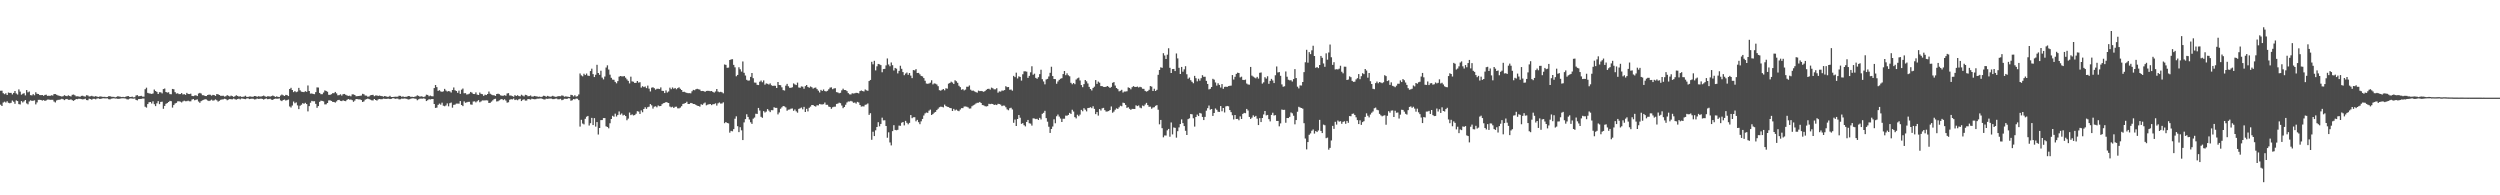 <?xml version="1.0" encoding="UTF-8"?>
<svg xmlns="http://www.w3.org/2000/svg" width="1920" height="150">
  <path d="M0 69.678h1v10.707H0zM1 69.648h1v11.749H1zM2 71.583h1v7.149H2zM3 72.366h1v5.694H3zM4 71.648h1v7.078H4zM5 72.959h1v4.815H5zM6 71.084h1v7.875H6zM7 71.397h1v7.931H7zM8 71.299h1v7.647H8zM9 72.557h1v4.669H9zM10 71.380h1v6.746H10zM11 69.903h1v9.810H11zM12 71.784h1v5.336H12zM13 72.597h1v5.041H13zM14 68.670h1v11.312H14zM15 70.336h1v9.887H15zM16 72.684h1v4.947H16zM17 71.994h1v6.681H17zM18 71.595h1v6.220H18zM19 73.245h1v3.568H19zM20 69.195h1v10.238H20zM21 70.900h1v9.245H21zM22 70.301h1v7.634H22zM23 73.081h1v3.982H23zM24 73.242h1v4.206H24zM25 72.308h1v5.074H25zM26 73.178h1v3.869H26zM27 70.872h1v9.297H27zM28 72.041h1v6.593H28zM29 72.196h1v4.513H29zM30 73.003h1v3.660H30zM31 73.049h1v3.751H31zM32 72.940h1v4.307H32zM33 73.562h1v3.289H33zM34 72.892h1v4.614H34zM35 72.703h1v4.385H35zM36 73.647h1v2.837H36zM37 73.521h1v2.897H37zM38 73.635h1v3.078H38zM39 73.145h1v3.509H39zM40 73.394h1v3.260H40zM41 72.227h1v5.732H41zM42 72.268h1v6.423H42zM43 72.770h1v4.368H43zM44 73.247h1v3.464H44zM45 73.551h1v3.065H45zM46 73.830h1v2.536H46zM47 74.133h1v1.731H47zM48 73.860h1v2.370H48zM49 73.117h1v3.789H49zM50 73.628h1v2.576H50zM51 73.894h1v2.095H51zM52 73.214h1v3.433H52zM53 73.683h1v2.962H53zM54 74.089h1v2.199H54zM55 72.819h1v4.121H55zM56 72.598h1v4.882H56zM57 73.177h1v3.617H57zM58 73.977h1v2.075H58zM59 73.938h1v2.260H59zM60 74.075h1v1.776H60zM61 74.318h1v1.572H61zM62 73.614h1v2.536H62zM63 73.544h1v2.769H63zM64 73.981h1v2.214H64zM65 74.189h1v1.594H65zM66 73.092h1v3.766H66zM67 73.292h1v3.723H67zM68 74.106h1v1.680H68zM69 73.938h1v2.121H69zM70 73.563h1v3.012H70zM71 74.037h1v1.863H71zM72 74.174h1v1.680H72zM73 73.844h1v2.448H73zM74 74.192h1v1.482H74zM75 74.440h1v1.100H75zM76 74.119h1v1.800H76zM77 74.040h1v1.876H77zM78 74.352h1v1.200H78zM79 74.389h1v1.103H79zM80 74.348h1v1.215H80zM81 74.576h1v1.000H81zM82 74.436h1v1.098H82zM83 73.885h1v2.313H83zM84 73.906h1v2.434H84zM85 74.276h1v1.515H85zM86 74.366h1v1.251H86zM87 74.394h1v1.088H87zM88 74.741h1v1.000H88zM89 74.418h1v1.243H89zM90 73.865h1v2.041H90zM91 74.161h1v1.739H91zM92 74.278h1v1.390H92zM93 74.542h1v1.000H93zM94 74.373h1v1.095H94zM95 74.591h1v1.000H95zM96 74.280h1v1.409H96zM97 73.946h1v2.316H97zM98 73.733h1v2.659H98zM99 74.381h1v1.375H99zM100 74.510h1v1.000H100zM101 74.188h1v1.540H101zM102 74.771h1v1.000H102zM103 74.636h1v1.000H103zM104 73.320h1v3.453H104zM105 73.062h1v4.024H105zM106 73.948h1v2.157H106zM107 73.786h1v2.234H107zM108 73.596h1v2.354H108zM109 74.208h1v1.481H109zM110 74.265h1v1.417H110zM111 68.515h1v13.463H111zM112 67.344h1v15.285H112zM113 71.305h1v8.599H113zM114 71.752h1v6.781H114zM115 71.884h1v6.465H115zM116 72.120h1v7.419H116zM117 71.771h1v6.073H117zM118 68.785h1v11.260H118zM119 69.877h1v11.643H119zM120 70.552h1v8.831H120zM121 72.191h1v5.471H121zM122 70.796h1v9.177H122zM123 70.906h1v7.376H123zM124 71.739h1v6.334H124zM125 68.399h1v15.181H125zM126 68.017h1v13.362H126zM127 70.635h1v9.072H127zM128 71.132h1v8.030H128zM129 70.865h1v7.451H129zM130 72.294h1v5.160H130zM131 72.405h1v5.329H131zM132 68.281h1v14.372H132zM133 68.581h1v12.121H133zM134 70.773h1v8.688H134zM135 71.900h1v7.118H135zM136 71.653h1v6.146H136zM137 72.289h1v5.488H137zM138 72.258h1v5.836H138zM139 71.475h1v7.208H139zM140 72.549h1v5.305H140zM141 72.303h1v5.018H141zM142 72.861h1v4.922H142zM143 71.304h1v6.413H143zM144 72.151h1v5.150H144zM145 72.228h1v5.598H145zM146 71.934h1v5.914H146zM147 73.688h1v2.727H147zM148 73.843h1v2.242H148zM149 73.343h1v3.675H149zM150 73.172h1v3.481H150zM151 73.785h1v2.570H151zM152 71.835h1v6.123H152zM153 71.308h1v7.626H153zM154 71.852h1v5.801H154zM155 73.095h1v3.970H155zM156 73.171h1v3.481H156zM157 73.725h1v2.484H157zM158 73.758h1v2.609H158zM159 72.973h1v4.185H159zM160 72.672h1v4.972H160zM161 72.758h1v4.472H161zM162 73.477h1v3.093H162zM163 72.848h1v4.462H163zM164 72.988h1v4.073H164zM165 73.657h1v2.678H165zM166 72.248h1v4.773H166zM167 72.419h1v5.605H167zM168 72.974h1v4.460H168zM169 73.552h1v3.115H169zM170 73.579h1v2.802H170zM171 73.534h1v2.755H171zM172 74.166h1v1.652H172zM173 73.898h1v2.212H173zM174 73.059h1v3.920H174zM175 73.572h1v2.912H175zM176 74.085h1v1.923H176zM177 73.409h1v2.823H177zM178 73.822h1v2.461H178zM179 74.450h1v1.216H179zM180 73.882h1v2.334H180zM181 73.172h1v3.377H181zM182 73.689h1v2.371H182zM183 74.177h1v1.613H183zM184 73.865h1v2.460H184zM185 74.371h1v1.233H185zM186 74.321h1v1.380H186zM187 74.114h1v1.858H187zM188 73.543h1v2.624H188zM189 74.373h1v1.225H189zM190 74.458h1v1.032H190zM191 74.060h1v2.048H191zM192 74.105h1v1.811H192zM193 74.342h1v1.434H193zM194 74.226h1v1.674H194zM195 73.736h1v2.658H195zM196 73.850h1v2.389H196zM197 74.327h1v1.360H197zM198 73.903h1v2.085H198zM199 74.078h1v1.788H199zM200 74.122h1v1.624H200zM201 73.849h1v2.156H201zM202 73.447h1v3.030H202zM203 73.935h1v2.027H203zM204 74.416h1v1.170H204zM205 73.914h1v2.296H205zM206 73.929h1v2.177H206zM207 74.178h1v1.673H207zM208 73.811h1v2.745H208zM209 73.347h1v3.396H209zM210 73.822h1v2.234H210zM211 74.421h1v1.281H211zM212 73.974h1v1.871H212zM213 74.370h1v1.455H213zM214 74.558h1v1.000H214zM215 73.353h1v3.748H215zM216 72.594h1v5.069H216zM217 73.142h1v3.654H217zM218 73.703h1v2.750H218zM219 72.856h1v4.332H219zM220 73.087h1v3.796H220zM221 73.757h1v2.700H221zM222 68.328h1v13.420H222zM223 67.447h1v15.118H223zM224 69.108h1v11.932H224zM225 70.749h1v7.245H225zM226 69.936h1v9.359H226zM227 70.812h1v7.846H227zM228 70.355h1v10.580H228zM229 67.469h1v16.332H229zM230 69.396h1v11.797H230zM231 70.422h1v10.023H231zM232 70.584h1v8.671H232zM233 70.779h1v8.934H233zM234 70.054h1v8.891H234zM235 70.511h1v9.404H235zM236 65.632h1v19.935H236zM237 69.913h1v11.585H237zM238 71.890h1v7.034H238zM239 71.766h1v5.720H239zM240 72.135h1v5.687H240zM241 72.337h1v5.363H241zM242 70.782h1v9.004H242zM243 67.112h1v15.703H243zM244 67.232h1v14.231H244zM245 71.362h1v6.886H245zM246 72.325h1v4.967H246zM247 72.354h1v5.140H247zM248 71.044h1v6.853H248zM249 69.422h1v10.734H249zM250 69.831h1v10.288H250zM251 70.467h1v8.626H251zM252 72.810h1v4.289H252zM253 72.843h1v4.201H253zM254 72.358h1v5.172H254zM255 71.573h1v6.653H255zM256 71.593h1v6.757H256zM257 70.617h1v8.171H257zM258 71.753h1v6.098H258zM259 73.210h1v3.661H259zM260 73.055h1v3.653H260zM261 72.435h1v5.027H261zM262 73.399h1v4.272H262zM263 72.338h1v4.733H263zM264 72.125h1v5.393H264zM265 72.766h1v4.941H265zM266 73.267h1v3.433H266zM267 73.688h1v2.365H267zM268 73.463h1v3.056H268zM269 73.977h1v2.454H269zM270 72.431h1v4.525H270zM271 72.497h1v5.671H271zM272 72.985h1v4.297H272zM273 73.939h1v2.113H273zM274 73.837h1v2.313H274zM275 73.735h1v2.597H275zM276 73.596h1v2.724H276zM277 73.370h1v3.474H277zM278 72.035h1v6.325H278zM279 72.401h1v5.497H279zM280 73.394h1v3.161H280zM281 73.463h1v2.667H281zM282 74.286h1v1.426H282zM283 74.029h1v2.096H283zM284 73.238h1v3.287H284zM285 72.982h1v4.096H285zM286 72.792h1v4.378H286zM287 73.876h1v2.168H287zM288 73.335h1v3.485H288zM289 73.312h1v3.946H289zM290 73.681h1v2.647H290zM291 73.359h1v2.696H291zM292 73.684h1v2.543H292zM293 73.808h1v2.355H293zM294 74.226h1v1.497H294zM295 73.728h1v2.145H295zM296 74.029h1v1.970H296zM297 74.338h1v1.468H297zM298 74.299h1v1.498H298zM299 73.552h1v2.535H299zM300 74.494h1v1.461H300zM301 74.486h1v1.000H301zM302 74.370h1v1.065H302zM303 74.247h1v1.665H303zM304 74.307h1v1.425H304zM305 74.242h1v1.495H305zM306 73.530h1v2.801H306zM307 73.647h1v2.574H307zM308 74.296h1v1.452H308zM309 74.053h1v1.779H309zM310 74.443h1v1.192H310zM311 74.359h1v1.376H311zM312 74.306h1v1.622H312zM313 73.746h1v2.718H313zM314 73.835h1v2.380H314zM315 74.410h1v1.397H315zM316 74.276h1v1.226H316zM317 74.508h1v1.019H317zM318 74.293h1v1.446H318zM319 73.959h1v1.943H319zM320 73.221h1v3.777H320zM321 73.608h1v2.680H321zM322 74.249h1v1.507H322zM323 73.952h1v1.777H323zM324 74.201h1v1.575H324zM325 74.542h1v1.000H325zM326 74.043h1v1.865H326zM327 72.688h1v4.909H327zM328 72.931h1v4.023H328zM329 73.916h1v2.251H329zM330 73.408h1v2.982H330zM331 73.879h1v2.222H331zM332 73.979h1v2.052H332zM333 67.632h1v12.229H333zM334 65.270h1v17.611H334zM335 66.942h1v15.693H335zM336 69.783h1v10.764H336zM337 69.296h1v10.286H337zM338 70.209h1v10.153H338zM339 70.549h1v8.322H339zM340 70.160h1v11.066H340zM341 68.239h1v13.396H341zM342 69.505h1v11.515H342zM343 70.291h1v9.096H343zM344 69.915h1v11.762H344zM345 70.215h1v9.058H345zM346 71.092h1v7.628H346zM347 69.097h1v13.617H347zM348 67.194h1v13.341H348zM349 69.337h1v11.018H349zM350 69.885h1v9.661H350zM351 71.273h1v8.270H351zM352 69.582h1v10.052H352zM353 72.076h1v5.530H353zM354 68.869h1v11.773H354zM355 67.967h1v13.566H355zM356 71.614h1v6.252H356zM357 71.535h1v7.396H357zM358 72.597h1v5.976H358zM359 72.416h1v5.793H359zM360 71.865h1v6.312H360zM361 70.610h1v9.644H361zM362 71.173h1v9.272H362zM363 72.198h1v5.801H363zM364 72.232h1v5.594H364zM365 70.946h1v7.688H365zM366 72.676h1v5.092H366zM367 72.972h1v3.918H367zM368 71.061h1v7.469H368zM369 72.108h1v5.757H369zM370 72.352h1v4.756H370zM371 73.616h1v3.539H371zM372 72.710h1v4.420H372zM373 72.993h1v4.024H373zM374 72.170h1v5.003H374zM375 70.311h1v8.809H375zM376 71.984h1v6.945H376zM377 72.645h1v5.405H377zM378 73.126h1v3.922H378zM379 73.153h1v2.991H379zM380 73.674h1v2.157H380zM381 72.182h1v5.733H381zM382 71.939h1v5.833H382zM383 72.342h1v4.707H383zM384 73.211h1v3.162H384zM385 73.547h1v2.485H385zM386 73.525h1v3.362H386zM387 73.108h1v3.128H387zM388 73.509h1v3.710H388zM389 71.803h1v7.029H389zM390 71.542h1v7.005H390zM391 73.342h1v3.273H391zM392 73.392h1v2.808H392zM393 73.834h1v2.486H393zM394 74.276h1v1.409H394zM395 73.059h1v3.786H395zM396 73.720h1v2.723H396zM397 73.133h1v3.886H397zM398 73.757h1v2.473H398zM399 73.968h1v1.864H399zM400 72.773h1v4.853H400zM401 73.431h1v3.221H401zM402 74.031h1v2.219H402zM403 72.798h1v4.447H403zM404 73.059h1v4.175H404zM405 73.910h1v2.121H405zM406 73.802h1v2.367H406zM407 73.314h1v3.181H407zM408 74.183h1v1.582H408zM409 74.137h1v1.959H409zM410 73.652h1v2.573H410zM411 73.907h1v2.260H411zM412 74.097h1v1.676H412zM413 74.359h1v1.410H413zM414 74.180h1v1.491H414zM415 74.530h1v1.000H415zM416 74.200h1v1.753H416zM417 73.529h1v2.775H417zM418 73.684h1v2.732H418zM419 74.326h1v1.456H419zM420 73.619h1v2.316H420zM421 73.993h1v1.763H421zM422 74.282h1v1.380H422zM423 74.106h1v1.629H423zM424 73.550h1v2.563H424zM425 74.058h1v2.097H425zM426 74.319h1v1.468H426zM427 74.268h1v1.412H427zM428 73.889h1v2.422H428zM429 73.819h1v2.422H429zM430 73.943h1v1.918H430zM431 73.244h1v3.717H431zM432 73.527h1v3.047H432zM433 74.295h1v1.526H433zM434 73.973h1v1.909H434zM435 74.200h1v1.789H435zM436 74.336h1v1.078H436zM437 74.481h1v1.026H437zM438 72.811h1v4.576H438zM439 73.083h1v3.937H439zM440 74.034h1v2.047H440zM441 73.107h1v3.191H441zM442 74.192h1v1.481H442zM443 73.906h1v1.916H443zM444 72.561h1v4.347H444zM445 56.432h1v40.784H445zM446 57.928h1v34.092H446zM447 58.619h1v36.277H447zM448 56.621h1v38.904H448zM449 57.634h1v33.625H449zM450 56.459h1v33.214H450zM451 58.087h1v30.970H451zM452 58.309h1v38.077H452zM453 54.570h1v40.036H453zM454 52.727h1v37.807H454zM455 56.936h1v39.099H455zM456 59.200h1v31.527H456zM457 57.381h1v39.870H457zM458 49.755h1v43.995H458zM459 56.039h1v47.289H459zM460 57.451h1v40.838H460zM461 54.349h1v37.908H461zM462 59.576h1v32.643H462zM463 61.003h1v29.680H463zM464 58.791h1v31.885H464zM465 51.841h1v45.202H465zM466 50.162h1v47.361H466zM467 53.388h1v45.151H467zM468 57.339h1v37.314H468zM469 59.729h1v31.678H469zM470 61.152h1v27.805H470zM471 61.303h1v28.372H471zM472 62.862h1v24.414H472zM473 63.978h1v25.508H473zM474 62.293h1v25.954H474zM475 58.896h1v26.726H475zM476 58.345h1v29.721H476zM477 58.628h1v28.535H477zM478 58.692h1v29.998H478zM479 58.407h1v29.811H479zM480 59.657h1v29.465H480zM481 61.003h1v31.359H481zM482 62.082h1v29.022H482zM483 64.026h1v22.419H483zM484 58.865h1v29.579H484zM485 62.490h1v25.357H485zM486 62.768h1v25.907H486zM487 63.760h1v24.620H487zM488 63.570h1v23.781H488zM489 62.210h1v23.196H489zM490 63.436h1v22.274H490zM491 63.105h1v24.419H491zM492 67.298h1v17.494H492zM493 66.216h1v20.003H493zM494 66.902h1v16.812H494zM495 66.387h1v15.980H495zM496 67.701h1v15.889H496zM497 65.726h1v16.627H497zM498 68.081h1v13.816H498zM499 70.255h1v9.658H499zM500 67.324h1v13.588H500zM501 67.030h1v16.353H501zM502 67.754h1v14.167H502zM503 68.885h1v12.702H503zM504 68.191h1v14.244H504zM505 68.152h1v12.869H505zM506 68.394h1v13.159H506zM507 67.136h1v14.264H507zM508 69.726h1v10.288H508zM509 69.817h1v9.430H509zM510 71.485h1v7.511H510zM511 69.410h1v8.923H511zM512 71.049h1v7.705H512zM513 70.232h1v8.881H513zM514 67.334h1v14.457H514zM515 68.493h1v13.934H515zM516 67.183h1v14.785H516zM517 68.136h1v14.823H517zM518 67.557h1v14.445H518zM519 68.555h1v13.366H519zM520 67.673h1v15.517H520zM521 67.083h1v16.143H521zM522 68.176h1v14.467H522zM523 69.114h1v12.431H523zM524 70.598h1v9.210H524zM525 70.458h1v9.064H525zM526 70.946h1v8.155H526zM527 71.299h1v6.848H527zM528 71.582h1v8.295H528zM529 71.522h1v8.322H529zM530 71.689h1v7.344H530zM531 70.105h1v9.175H531zM532 69.005h1v10.854H532zM533 69.327h1v10.585H533zM534 68.491h1v12.106H534zM535 68.217h1v12.972H535zM536 68.578h1v12.812H536zM537 68.810h1v13.132H537zM538 69.951h1v10.106H538zM539 69.857h1v10.662H539zM540 69.998h1v9.458H540zM541 70.562h1v8.207H541zM542 69.842h1v11.035H542zM543 69.758h1v10.641H543zM544 69.768h1v10.301H544zM545 70.022h1v9.858H545zM546 69.903h1v10.819H546zM547 70.602h1v9.474H547zM548 71.139h1v8.835H548zM549 70.244h1v9.136H549zM550 68.372h1v12.751H550zM551 70.284h1v9.089H551zM552 70.815h1v7.868H552zM553 70.518h1v9.070H553zM554 70.844h1v8.630H554zM555 71.678h1v6.888H555zM556 49.489h1v45.141H556zM557 49.795h1v43.919H557zM558 52.088h1v42.389H558zM559 51.930h1v42.836H559zM560 46.093h1v55.788H560zM561 45.617h1v54.867H561zM562 45.472h1v55.367H562zM563 49.801h1v49.370H563zM564 51.696h1v39.514H564zM565 58.577h1v30.742H565zM566 57.559h1v39.378H566zM567 51.643h1v49.850H567zM568 53.204h1v44.462H568zM569 54.992h1v45.115H569zM570 47.194h1v60.401H570zM571 55.915h1v38.101H571zM572 57.989h1v33.500H572zM573 61.291h1v26.451H573zM574 61.929h1v27.876H574zM575 61.800h1v29.977H575zM576 59.050h1v34.839H576zM577 56.077h1v39.044H577zM578 60.065h1v31.085H578zM579 63.365h1v26.885H579zM580 63.474h1v23.888H580zM581 65.123h1v22.359H581zM582 65.314h1v17.603H582zM583 62.769h1v22.147H583zM584 61.824h1v27.878H584zM585 63.204h1v27.273H585zM586 61.722h1v23.628H586zM587 65.020h1v21.413H587zM588 64.042h1v21.675H588zM589 64.374h1v19.369H589zM590 64.913h1v20.032H590zM591 64.030h1v22.090H591zM592 65.497h1v19.071H592zM593 65.985h1v18.700H593zM594 65.816h1v16.546H594zM595 65.888h1v16.942H595zM596 67.595h1v15.228H596zM597 62.995h1v24.876H597zM598 65.299h1v21.070H598zM599 65.434h1v18.099H599zM600 67.092h1v15.344H600zM601 69.232h1v12.174H601zM602 69.508h1v12.221H602zM603 65.777h1v16.729H603zM604 64.407h1v20.649H604zM605 66.242h1v17.957H605zM606 67.408h1v16.669H606zM607 67.442h1v16.032H607zM608 67.018h1v16.278H608zM609 64.032h1v21.066H609zM610 64.796h1v19.287H610zM611 65.352h1v20.133H611zM612 63.426h1v23.092H612zM613 67.169h1v16.455H613zM614 67.418h1v15.796H614zM615 66.364h1v16.241H615zM616 66.566h1v17.411H616zM617 68.163h1v13.886H617zM618 66.159h1v19.862H618zM619 65.272h1v18.267H619zM620 66.790h1v18.755H620zM621 67.375h1v15.399H621zM622 66.381h1v15.475H622zM623 66.948h1v13.703H623zM624 68.028h1v12.643H624zM625 67.432h1v14.048H625zM626 67.247h1v14.635H626zM627 68.440h1v12.384H627zM628 69.614h1v11.340H628zM629 70.995h1v8.841H629zM630 69.022h1v11.143H630zM631 69.825h1v10.380H631zM632 68.684h1v11.322H632zM633 69.957h1v8.778H633zM634 70.262h1v10.218H634zM635 69.746h1v10.757H635zM636 68.564h1v13.318H636zM637 67.299h1v14.901H637zM638 67.082h1v16.454H638zM639 68.482h1v13.905H639zM640 67.892h1v14.093H640zM641 67.736h1v14.203H641zM642 70.777h1v9.025H642zM643 71.002h1v8.583H643zM644 71.642h1v7.216H644zM645 71.283h1v7.951H645zM646 69.355h1v11.702H646zM647 68.084h1v15.034H647zM648 69.097h1v13.100H648zM649 69.156h1v11.286H649zM650 70.010h1v8.669H650zM651 71.517h1v6.424H651zM652 72.443h1v5.554H652zM653 72.552h1v4.898H653zM654 71.616h1v6.338H654zM655 71.809h1v7.128H655zM656 71.646h1v7.076H656zM657 71.254h1v8.329H657zM658 71.390h1v6.848H658zM659 71.734h1v6.958H659zM660 69.944h1v10.708H660zM661 69.484h1v12.364H661zM662 69.917h1v11.760H662zM663 70.228h1v11.517H663zM664 68.728h1v11.749H664zM665 69.399h1v10.823H665zM666 69.737h1v9.742H666zM667 62.279h1v25.961H667zM668 61.396h1v25.549H668zM669 47.482h1v59.869H669zM670 49.407h1v51.780H670zM671 46.717h1v57.774H671zM672 54.058h1v46.019H672zM673 50.954h1v46.559H673zM674 49.112h1v44.734H674zM675 49.388h1v47.638H675zM676 50.036h1v45.129H676zM677 55.489h1v34.894H677zM678 53.067h1v39.403H678zM679 52.865h1v39.481H679zM680 50.227h1v46.566H680zM681 44.901h1v60.866H681zM682 49.524h1v52.096H682zM683 50.914h1v58.484H683zM684 47.975h1v63.704H684zM685 50.053h1v50.645H685zM686 54.130h1v42.039H686zM687 52.184h1v47.614H687zM688 52.752h1v47.275H688zM689 56.374h1v43.337H689zM690 54.406h1v42.049H690zM691 50.468h1v46.130H691zM692 52.838h1v41.444H692zM693 55.349h1v38.359H693zM694 57.761h1v38.549H694zM695 56.490h1v36.359H695zM696 55.701h1v38.601H696zM697 57.469h1v38.014H697zM698 56.070h1v38.280H698zM699 58.045h1v30.322H699zM700 59.993h1v30.764H700zM701 53.786h1v36.296H701zM702 54.048h1v35.953H702zM703 53.118h1v40.079H703zM704 56.072h1v36.005H704zM705 55.986h1v37.857H705zM706 57.063h1v38.330H706zM707 58.329h1v34.854H707zM708 58.668h1v32.660H708zM709 59.978h1v28.773H709zM710 62.019h1v25.089H710zM711 64.148h1v22.273H711zM712 64.362h1v22.342H712zM713 64.115h1v20.900H713zM714 63.508h1v20.650H714zM715 61.640h1v26.670H715zM716 64.796h1v22.821H716zM717 64.070h1v22.480H717zM718 64.249h1v21.706H718zM719 64.860h1v19.658H719zM720 66.177h1v17.320H720zM721 69.275h1v13.123H721zM722 69.636h1v12.308H722zM723 68.974h1v13.109H723zM724 68.347h1v14.126H724zM725 69.369h1v10.983H725zM726 67.788h1v13.664H726zM727 68.091h1v13.947H727zM728 64.242h1v18.001H728zM729 63.689h1v19.239H729zM730 62.735h1v20.386H730zM731 63.392h1v21.842H731zM732 64.486h1v19.111H732zM733 61.665h1v23.173H733zM734 62.388h1v21.801H734zM735 63.570h1v21.420H735zM736 65.849h1v19.530H736zM737 66.894h1v17.211H737zM738 68.921h1v14.120H738zM739 68.439h1v14.619H739zM740 69.439h1v12.394H740zM741 68.792h1v12.997H741zM742 66.609h1v15.353H742zM743 66.634h1v15.855H743zM744 65.623h1v17.767H744zM745 68.890h1v14.431H745zM746 69.673h1v11.937H746zM747 69.570h1v11.341H747zM748 70.201h1v10.151H748zM749 70.758h1v8.762H749zM750 71.158h1v7.799H750zM751 69.572h1v9.351H751zM752 69.974h1v8.299H752zM753 69.828h1v9.268H753zM754 70.088h1v10.585H754zM755 70.498h1v10.408H755zM756 69.959h1v11.595H756zM757 68.943h1v12.807H757zM758 68.291h1v13.199H758zM759 68.124h1v11.609H759zM760 68.835h1v11.152H760zM761 67.279h1v12.427H761zM762 67.796h1v12.079H762zM763 68.591h1v12.073H763zM764 68.595h1v11.755H764zM765 67.754h1v12.932H765zM766 71.189h1v8.539H766zM767 70.214h1v9.687H767zM768 70.329h1v9.994H768zM769 69.552h1v11.950H769zM770 69.642h1v11.430H770zM771 69.154h1v11.986H771zM772 66.212h1v16.163H772zM773 66.963h1v17.032H773zM774 66.840h1v17.869H774zM775 68.916h1v14.246H775zM776 68.768h1v13.977H776zM777 69.614h1v14.479H777zM778 58.257h1v36.070H778zM779 59.249h1v32.537H779zM780 55.822h1v40.959H780zM781 60.264h1v31.119H781zM782 58.606h1v29.736H782zM783 59.096h1v31.325H783zM784 61.921h1v33.201H784zM785 57.050h1v37.512H785zM786 54.773h1v41.357H786zM787 54.806h1v42.268H787zM788 55.037h1v38.605H788zM789 59.817h1v32.270H789zM790 58.273h1v36.403H790zM791 55.565h1v39.376H791zM792 50.868h1v45.619H792zM793 57.375h1v33.491H793zM794 56.567h1v34.445H794zM795 59.779h1v31.694H795zM796 60.536h1v30.720H796zM797 59.299h1v32.871H797zM798 56.922h1v33.582H798zM799 53.532h1v38.198H799zM800 60.825h1v26.576H800zM801 62.571h1v24.077H801zM802 64.789h1v20.291H802zM803 61.051h1v29.684H803zM804 60.568h1v32.882H804zM805 58.724h1v38.617H805zM806 55.919h1v46.149H806zM807 51.233h1v47.825H807zM808 58.422h1v38.779H808zM809 60.652h1v30.997H809zM810 60.759h1v33.892H810zM811 64.308h1v24.979H811zM812 62.567h1v25.369H812zM813 61.321h1v28.213H813zM814 60.462h1v30.568H814zM815 60.033h1v33.654H815zM816 56.860h1v34.321H816zM817 54.538h1v36.637H817zM818 57.745h1v31.043H818zM819 56.317h1v32.590H819zM820 57.806h1v30.463H820zM821 58.578h1v28.128H821zM822 63.601h1v23.883H822zM823 64.700h1v19.581H823zM824 63.722h1v21.928H824zM825 64.671h1v25.294H825zM826 61.062h1v29.882H826zM827 60.161h1v27.979H827zM828 59.594h1v29.641H828zM829 61.801h1v26.238H829zM830 65.323h1v19.053H830zM831 66.944h1v18.493H831zM832 64.631h1v18.475H832zM833 61.420h1v22.780H833zM834 62.455h1v23.124H834zM835 64.120h1v18.859H835zM836 66.695h1v16.151H836zM837 68.328h1v14.025H837zM838 69.465h1v13.655H838zM839 67.555h1v14.046H839zM840 66.574h1v17.037H840zM841 61.506h1v26.137H841zM842 64.415h1v21.651H842zM843 62.666h1v26.097H843zM844 63.487h1v20.296H844zM845 66.086h1v18.821H845zM846 66.150h1v17.035H846zM847 66.708h1v16.127H847zM848 66.838h1v17.736H848zM849 66.589h1v19.131H849zM850 66.052h1v19.539H850zM851 66.639h1v18.648H851zM852 67.604h1v16.872H852zM853 66.725h1v15.022H853zM854 63.579h1v23.000H854zM855 63.052h1v22.651H855zM856 65.679h1v18.606H856zM857 67.607h1v15.602H857zM858 68.478h1v15.192H858zM859 70.126h1v12.285H859zM860 69.694h1v11.519H860zM861 68.979h1v12.609H861zM862 71.065h1v7.778H862zM863 70.284h1v8.858H863zM864 70.304h1v10.259H864zM865 70.088h1v12.736H865zM866 67.144h1v15.194H866zM867 67.512h1v16.067H867zM868 68.592h1v15.774H868zM869 66.987h1v16.625H869zM870 66.154h1v17.507H870zM871 66.708h1v17.023H871zM872 66.840h1v14.038H872zM873 66.453h1v15.038H873zM874 67.152h1v13.840H874zM875 66.652h1v15.980H875zM876 66.999h1v16.140H876zM877 68.125h1v12.921H877zM878 68.267h1v13.307H878zM879 69.785h1v10.482H879zM880 70.354h1v8.644H880zM881 69.952h1v10.718H881zM882 68.986h1v13.047H882zM883 66.088h1v15.810H883zM884 66.504h1v17.011H884zM885 69.886h1v12.686H885zM886 68.173h1v14.167H886zM887 69.905h1v11.367H887zM888 68.945h1v11.813H888zM889 57.455h1v26.843H889zM890 53.735h1v41.767H890zM891 51.727h1v40.373H891zM892 52.055h1v46.406H892zM893 40.870h1v64.597H893zM894 42.605h1v61.413H894zM895 45.335h1v58.735H895zM896 42.003h1v58.088H896zM897 37.075h1v61.921H897zM898 52.060h1v52.955H898zM899 56.065h1v37.969H899zM900 53.056h1v50.166H900zM901 52.964h1v44.951H901zM902 54.592h1v43.616H902zM903 41.080h1v64.660H903zM904 44.831h1v55.912H904zM905 52.053h1v45.788H905zM906 56.830h1v38.442H906zM907 51.425h1v40.269H907zM908 55.054h1v39.511H908zM909 53.233h1v43.595H909zM910 50.837h1v49.593H910zM911 57.013h1v46.666H911zM912 60.451h1v31.062H912zM913 59.549h1v31.323H913zM914 61.591h1v25.987H914zM915 62.819h1v24.999H915zM916 63.933h1v26.890H916zM917 58.250h1v38.995H917zM918 60.047h1v29.830H918zM919 62.482h1v25.531H919zM920 60.454h1v28.706H920zM921 61.958h1v24.749H921zM922 60.081h1v27.097H922zM923 57.778h1v32.039H923zM924 58.993h1v33.197H924zM925 58.956h1v30.773H925zM926 62.108h1v22.885H926zM927 64.481h1v18.624H927zM928 68.681h1v12.343H928zM929 68.211h1v15.990H929zM930 66.800h1v16.931H930zM931 60.537h1v28.520H931zM932 61.187h1v25.621H932zM933 63.343h1v19.963H933zM934 65.759h1v18.569H934zM935 63.943h1v21.890H935zM936 65.229h1v20.732H936zM937 67.243h1v14.212H937zM938 64.565h1v20.885H938zM939 68.176h1v14.750H939zM940 66.736h1v19.647H940zM941 66.543h1v15.190H941zM942 66.748h1v14.599H942zM943 66.100h1v15.584H943zM944 65.915h1v18.625H944zM945 65.732h1v20.411H945zM946 57.671h1v30.867H946zM947 61.098h1v30.637H947zM948 58.978h1v29.321H948zM949 56.751h1v34.643H949zM950 55.790h1v35.488H950zM951 56.074h1v36.285H951zM952 59.442h1v29.958H952zM953 58.860h1v32.510H953zM954 61.329h1v26.169H954zM955 61.503h1v25.171H955zM956 61.133h1v25.816H956zM957 64.172h1v19.502H957zM958 64.852h1v20.048H958zM959 65.028h1v24.784H959zM960 51.420h1v39.898H960zM961 58.068h1v32.280H961zM962 58.818h1v29.766H962zM963 59.562h1v30.188H963zM964 60.167h1v28.795H964zM965 59.051h1v32.096H965zM966 60.358h1v35.691H966zM967 55.935h1v34.802H967zM968 55.630h1v38.128H968zM969 64.205h1v26.441H969zM970 63.255h1v24.649H970zM971 59.299h1v25.943H971zM972 60.343h1v28.271H972zM973 58.582h1v29.667H973zM974 64.345h1v27.150H974zM975 62.117h1v31.132H975zM976 60.556h1v27.690H976zM977 61.812h1v24.754H977zM978 63.801h1v24.954H978zM979 57.801h1v30.611H979zM980 51.060h1v41.795H980zM981 55.671h1v37.206H981zM982 55.369h1v41.669H982zM983 58.205h1v36.576H983zM984 64.807h1v19.315H984zM985 66.605h1v17.815H985zM986 66.247h1v18.070H986zM987 54.910h1v39.360H987zM988 58.923h1v31.719H988zM989 61.240h1v29.461H989zM990 61.696h1v28.057H990zM991 61.575h1v24.822H991zM992 62.598h1v24.454H992zM993 60.719h1v28.145H993zM994 53.113h1v42.352H994zM995 59.935h1v32.287H995zM996 66.565h1v19.244H996zM997 67.881h1v14.150H997zM998 65.589h1v17.008H998zM999 65.700h1v17.229H999zM1000 62.974h1v20.462H1000zM1001 55.386h1v39.237H1001zM1002 47.797h1v58.575H1002zM1003 38.225h1v76.517H1003zM1004 48.123h1v60.992H1004zM1005 40.050h1v63.456H1005zM1006 41.556h1v60.881H1006zM1007 38.660h1v61.750H1007zM1008 35.117h1v64.326H1008zM1009 42.998h1v59.622H1009zM1010 52.065h1v48.602H1010zM1011 51.522h1v49.905H1011zM1012 52.345h1v47.857H1012zM1013 49.896h1v42.159H1013zM1014 42.933h1v57.643H1014zM1015 44.376h1v57.823H1015zM1016 48.764h1v46.930H1016zM1017 51.278h1v44.933H1017zM1018 40.979h1v65.172H1018zM1019 45.831h1v59.861H1019zM1020 40.313h1v74.645H1020zM1021 34.186h1v79.366H1021zM1022 43.978h1v63.922H1022zM1023 49.832h1v46.857H1023zM1024 47.753h1v51.227H1024zM1025 53.334h1v40.208H1025zM1026 53.160h1v42.519H1026zM1027 53.356h1v39.202H1027zM1028 52.747h1v40.672H1028zM1029 50.477h1v42.629H1029zM1030 55.068h1v40.023H1030zM1031 56.343h1v37.275H1031zM1032 51.187h1v41.925H1032zM1033 51.274h1v43.811H1033zM1034 61.444h1v31.411H1034zM1035 61.078h1v33.245H1035zM1036 58.645h1v30.494H1036zM1037 59.291h1v29.983H1037zM1038 62.088h1v25.374H1038zM1039 62.884h1v24.293H1039zM1040 62.730h1v25.611H1040zM1041 60.980h1v29.149H1041zM1042 60.081h1v32.198H1042zM1043 56.869h1v38.409H1043zM1044 60.818h1v31.618H1044zM1045 58.511h1v37.402H1045zM1046 56.219h1v37.585H1046zM1047 56.957h1v36.107H1047zM1048 52.993h1v36.787H1048zM1049 54.165h1v32.884H1049zM1050 59.669h1v29.203H1050zM1051 56.073h1v34.080H1051zM1052 62.364h1v25.585H1052zM1053 64.534h1v22.042H1053zM1054 68.216h1v17.405H1054zM1055 68.483h1v14.684H1055zM1056 63.866h1v18.785H1056zM1057 62.609h1v21.670H1057zM1058 63.938h1v20.724H1058zM1059 62.958h1v24.511H1059zM1060 63.381h1v25.212H1060zM1061 63.879h1v25.473H1061zM1062 63.198h1v25.621H1062zM1063 57.772h1v30.756H1063zM1064 58.467h1v37.348H1064zM1065 62.283h1v26.658H1065zM1066 61.689h1v23.727H1066zM1067 65.154h1v21.375H1067zM1068 63.229h1v21.705H1068zM1069 65.892h1v18.891H1069zM1070 66.327h1v23.534H1070zM1071 66.969h1v18.086H1071zM1072 65.772h1v20.794H1072zM1073 64.287h1v22.078H1073zM1074 64.329h1v26.701H1074zM1075 61.750h1v26.309H1075zM1076 63.040h1v21.217H1076zM1077 60.736h1v23.701H1077zM1078 61.662h1v24.085H1078zM1079 63.408h1v24.011H1079zM1080 65.208h1v22.789H1080zM1081 67.737h1v16.854H1081zM1082 68.940h1v13.166H1082zM1083 68.596h1v13.130H1083zM1084 68.150h1v14.616H1084zM1085 65.649h1v16.298H1085zM1086 66.334h1v17.084H1086zM1087 63.766h1v22.019H1087zM1088 64.331h1v19.143H1088zM1089 63.200h1v23.088H1089zM1090 62.778h1v24.887H1090zM1091 58.755h1v31.503H1091zM1092 56.026h1v38.491H1092zM1093 59.368h1v30.524H1093zM1094 65.081h1v25.155H1094zM1095 65.215h1v20.514H1095zM1096 62.540h1v23.134H1096zM1097 65.342h1v19.785H1097zM1098 63.991h1v23.509H1098zM1099 63.830h1v20.674H1099zM1100 65.003h1v23.396H1100zM1101 64.710h1v24.486H1101zM1102 63.331h1v25.688H1102zM1103 64.038h1v19.317H1103zM1104 63.588h1v22.049H1104zM1105 60.932h1v22.987H1105zM1106 64.116h1v22.633H1106zM1107 63.560h1v18.882H1107zM1108 64.873h1v20.380H1108zM1109 66.290h1v19.356H1109zM1110 66.892h1v16.882H1110zM1111 67.006h1v15.762H1111zM1112 58.406h1v33.356H1112zM1113 56.262h1v38.339H1113zM1114 56.845h1v35.138H1114zM1115 58.795h1v38.159H1115zM1116 48.260h1v44.977H1116zM1117 48.929h1v45.428H1117zM1118 53.408h1v45.972H1118zM1119 52.627h1v44.700H1119zM1120 50.946h1v51.277H1120zM1121 48.036h1v51.381H1121zM1122 47.163h1v52.774H1122zM1123 50.935h1v46.195H1123zM1124 52.642h1v44.814H1124zM1125 49.977h1v46.823H1125zM1126 51.646h1v52.334H1126zM1127 48.458h1v56.032H1127zM1128 46.038h1v63.346H1128zM1129 52.548h1v44.777H1129zM1130 48.467h1v47.205H1130zM1131 54.364h1v44.880H1131zM1132 55.181h1v44.211H1132zM1133 57.626h1v38.982H1133zM1134 59.298h1v39.417H1134zM1135 58.291h1v39.684H1135zM1136 61.851h1v27.715H1136zM1137 58.884h1v29.954H1137zM1138 61.314h1v29.347H1138zM1139 60.683h1v33.977H1139zM1140 55.000h1v43.295H1140zM1141 51.617h1v47.834H1141zM1142 51.328h1v44.016H1142zM1143 54.542h1v45.223H1143zM1144 52.604h1v42.174H1144zM1145 57.927h1v36.967H1145zM1146 61.706h1v34.534H1146zM1147 51.476h1v47.640H1147zM1148 52.736h1v47.060H1148zM1149 54.507h1v43.220H1149zM1150 54.114h1v47.655H1150zM1151 57.802h1v39.052H1151zM1152 55.165h1v39.864H1152zM1153 54.259h1v37.987H1153zM1154 48.209h1v54.963H1154zM1155 56.432h1v38.091H1155zM1156 56.230h1v34.786H1156zM1157 56.759h1v37.474H1157zM1158 50.433h1v46.258H1158zM1159 48.847h1v54.955H1159zM1160 50.488h1v49.698H1160zM1161 54.352h1v44.887H1161zM1162 61.650h1v27.145H1162zM1163 59.766h1v28.736H1163zM1164 60.295h1v25.571H1164zM1165 56.540h1v33.140H1165zM1166 58.804h1v28.932H1166zM1167 61.221h1v27.022H1167zM1168 51.485h1v43.967H1168zM1169 60.327h1v28.667H1169zM1170 63.558h1v23.399H1170zM1171 63.391h1v25.458H1171zM1172 60.613h1v27.989H1172zM1173 55.624h1v38.883H1173zM1174 49.445h1v51.371H1174zM1175 47.006h1v54.532H1175zM1176 60.762h1v31.139H1176zM1177 61.578h1v24.929H1177zM1178 59.860h1v29.056H1178zM1179 53.859h1v40.244H1179zM1180 52.620h1v40.331H1180zM1181 53.946h1v44.313H1181zM1182 50.582h1v40.325H1182zM1183 50.554h1v49.124H1183zM1184 57.732h1v33.941H1184zM1185 55.095h1v36.325H1185zM1186 52.194h1v41.148H1186zM1187 53.145h1v42.072H1187zM1188 52.786h1v45.821H1188zM1189 49.117h1v47.265H1189zM1190 65.280h1v26.643H1190zM1191 60.067h1v27.840H1191zM1192 57.575h1v35.484H1192zM1193 61.223h1v27.289H1193zM1194 59.250h1v38.692H1194zM1195 52.754h1v44.477H1195zM1196 56.636h1v36.694H1196zM1197 56.189h1v37.032H1197zM1198 60.541h1v29.544H1198zM1199 64.228h1v22.302H1199zM1200 63.967h1v21.925H1200zM1201 55.405h1v36.937H1201zM1202 54.048h1v40.913H1202zM1203 58.875h1v34.430H1203zM1204 57.830h1v31.774H1204zM1205 57.316h1v31.259H1205zM1206 56.790h1v38.337H1206zM1207 54.950h1v37.569H1207zM1208 45.151h1v53.939H1208zM1209 45.007h1v54.657H1209zM1210 51.163h1v39.091H1210zM1211 52.116h1v41.059H1211zM1212 52.507h1v42.319H1212zM1213 55.351h1v41.393H1213zM1214 58.685h1v32.224H1214zM1215 60.724h1v28.201H1215zM1216 60.525h1v28.809H1216zM1217 60.628h1v28.644H1217zM1218 56.605h1v34.917H1218zM1219 61.214h1v27.688H1219zM1220 66.272h1v19.357H1220zM1221 64.768h1v21.770H1221zM1222 56.615h1v35.962H1222zM1223 51.304h1v49.110H1223zM1224 46.600h1v58.048H1224zM1225 50.791h1v50.366H1225zM1226 45.607h1v54.855H1226zM1227 43.240h1v51.576H1227zM1228 49.540h1v46.028H1228zM1229 47.269h1v55.860H1229zM1230 46.217h1v54.899H1230zM1231 44.940h1v55.632H1231zM1232 49.867h1v45.925H1232zM1233 48.018h1v47.487H1233zM1234 53.734h1v44.165H1234zM1235 52.408h1v48.068H1235zM1236 51.549h1v47.493H1236zM1237 48.699h1v58.242H1237zM1238 46.709h1v59.033H1238zM1239 50.488h1v47.431H1239zM1240 55.457h1v37.572H1240zM1241 51.031h1v44.262H1241zM1242 59.006h1v32.313H1242zM1243 51.865h1v40.883H1243zM1244 48.975h1v48.910H1244zM1245 54.919h1v42.043H1245zM1246 58.603h1v33.800H1246zM1247 57.787h1v36.486H1247zM1248 59.553h1v31.582H1248zM1249 58.424h1v31.693H1249zM1250 52.888h1v40.499H1250zM1251 48.035h1v49.705H1251zM1252 54.288h1v44.952H1252zM1253 54.083h1v35.973H1253zM1254 57.193h1v34.429H1254zM1255 57.953h1v29.471H1255zM1256 56.400h1v36.997H1256zM1257 51.952h1v47.105H1257zM1258 53.530h1v42.688H1258zM1259 52.130h1v41.277H1259zM1260 59.068h1v27.520H1260zM1261 59.524h1v33.218H1261zM1262 65.243h1v22.254H1262zM1263 61.967h1v26.470H1263zM1264 60.431h1v30.445H1264zM1265 59.760h1v29.943H1265zM1266 59.757h1v29.903H1266zM1267 61.488h1v25.537H1267zM1268 61.364h1v25.727H1268zM1269 63.008h1v25.646H1269zM1270 61.307h1v29.026H1270zM1271 61.872h1v27.776H1271zM1272 60.966h1v34.654H1272zM1273 61.960h1v24.462H1273zM1274 61.646h1v27.224H1274zM1275 63.570h1v24.580H1275zM1276 59.161h1v26.356H1276zM1277 62.835h1v27.171H1277zM1278 59.308h1v33.184H1278zM1279 55.421h1v38.913H1279zM1280 57.472h1v32.043H1280zM1281 62.612h1v23.919H1281zM1282 58.827h1v34.345H1282zM1283 57.024h1v34.844H1283zM1284 61.405h1v26.000H1284zM1285 60.777h1v28.543H1285zM1286 59.266h1v33.702H1286zM1287 54.159h1v39.100H1287zM1288 54.254h1v41.419H1288zM1289 59.435h1v32.783H1289zM1290 56.128h1v37.031H1290zM1291 55.460h1v37.176H1291zM1292 59.231h1v33.674H1292zM1293 59.321h1v30.904H1293zM1294 61.169h1v28.632H1294zM1295 62.658h1v24.817H1295zM1296 64.936h1v22.850H1296zM1297 64.401h1v23.311H1297zM1298 61.535h1v25.592H1298zM1299 61.012h1v27.505H1299zM1300 56.339h1v35.286H1300zM1301 61.764h1v26.716H1301zM1302 60.319h1v31.395H1302zM1303 59.596h1v29.870H1303zM1304 64.761h1v22.680H1304zM1305 64.872h1v23.503H1305zM1306 62.499h1v25.247H1306zM1307 64.741h1v26.300H1307zM1308 63.992h1v26.755H1308zM1309 63.060h1v27.693H1309zM1310 59.951h1v27.753H1310zM1311 62.226h1v21.090H1311zM1312 66.171h1v16.583H1312zM1313 59.445h1v29.239H1313zM1314 53.816h1v41.442H1314zM1315 60.334h1v31.880H1315zM1316 58.186h1v35.691H1316zM1317 64.568h1v24.034H1317zM1318 64.336h1v24.399H1318zM1319 58.059h1v33.287H1319zM1320 54.738h1v35.518H1320zM1321 58.940h1v35.617H1321zM1322 60.869h1v28.725H1322zM1323 56.947h1v35.485H1323zM1324 58.957h1v31.610H1324zM1325 60.174h1v25.154H1325zM1326 64.199h1v24.659H1326zM1327 59.115h1v34.727H1327zM1328 58.262h1v37.367H1328zM1329 59.160h1v28.352H1329zM1330 62.037h1v29.355H1330zM1331 62.060h1v25.516H1331zM1332 65.040h1v19.848H1332zM1333 59.257h1v29.759H1333zM1334 49.650h1v48.672H1334zM1335 46.683h1v51.453H1335zM1336 50.247h1v53.308H1336zM1337 43.423h1v62.514H1337zM1338 42.164h1v57.628H1338zM1339 45.101h1v61.524H1339zM1340 46.146h1v55.735H1340zM1341 48.362h1v53.092H1341zM1342 43.754h1v63.939H1342zM1343 30.561h1v77.572H1343zM1344 38.497h1v60.639H1344zM1345 44.800h1v50.616H1345zM1346 44.966h1v52.216H1346zM1347 38.565h1v59.129H1347zM1348 33.551h1v75.087H1348zM1349 40.824h1v65.306H1349zM1350 42.210h1v61.586H1350zM1351 42.543h1v61.265H1351zM1352 48.743h1v52.153H1352zM1353 56.188h1v47.526H1353zM1354 57.251h1v42.531H1354zM1355 47.835h1v65.135H1355zM1356 45.888h1v69.077H1356zM1357 55.241h1v46.897H1357zM1358 51.818h1v48.239H1358zM1359 60.991h1v30.424H1359zM1360 59.080h1v29.907H1360zM1361 52.255h1v40.988H1361zM1362 41.155h1v60.236H1362zM1363 41.221h1v61.645H1363zM1364 44.294h1v65.453H1364zM1365 55.727h1v43.492H1365zM1366 46.418h1v58.142H1366zM1367 45.063h1v61.455H1367zM1368 46.747h1v55.166H1368zM1369 45.171h1v60.398H1369zM1370 51.880h1v52.924H1370zM1371 57.683h1v39.732H1371zM1372 60.486h1v28.425H1372zM1373 61.231h1v31.172H1373zM1374 58.128h1v37.808H1374zM1375 58.590h1v33.684H1375zM1376 54.378h1v46.824H1376zM1377 52.407h1v41.653H1377zM1378 50.842h1v47.051H1378zM1379 43.928h1v57.224H1379zM1380 44.175h1v56.974H1380zM1381 48.773h1v50.752H1381zM1382 46.390h1v49.472H1382zM1383 47.566h1v53.134H1383zM1384 49.744h1v55.224H1384zM1385 48.853h1v52.405H1385zM1386 46.817h1v57.344H1386zM1387 53.153h1v43.312H1387zM1388 59.136h1v33.218H1388zM1389 58.643h1v37.074H1389zM1390 50.359h1v50.577H1390zM1391 52.787h1v46.470H1391zM1392 58.315h1v46.137H1392zM1393 55.549h1v36.997H1393zM1394 53.918h1v41.041H1394zM1395 56.275h1v34.532H1395zM1396 58.249h1v33.274H1396zM1397 53.531h1v47.994H1397zM1398 53.526h1v46.692H1398zM1399 56.235h1v45.540H1399zM1400 50.748h1v52.929H1400zM1401 57.264h1v44.303H1401zM1402 50.779h1v47.731H1402zM1403 57.783h1v36.358H1403zM1404 49.927h1v42.582H1404zM1405 49.703h1v51.350H1405zM1406 36.959h1v64.884H1406zM1407 55.788h1v44.978H1407zM1408 57.833h1v32.549H1408zM1409 57.276h1v34.005H1409zM1410 62.111h1v27.697H1410zM1411 58.405h1v33.441H1411zM1412 53.364h1v50.578H1412zM1413 50.399h1v43.116H1413zM1414 59.426h1v28.552H1414zM1415 59.537h1v30.691H1415zM1416 51.467h1v44.549H1416zM1417 50.068h1v47.391H1417zM1418 45.525h1v60.643H1418zM1419 51.489h1v46.676H1419zM1420 58.422h1v47.100H1420zM1421 53.703h1v42.594H1421zM1422 55.909h1v38.582H1422zM1423 49.981h1v47.388H1423zM1424 55.774h1v41.909H1424zM1425 48.061h1v57.980H1425zM1426 51.133h1v56.322H1426zM1427 49.120h1v46.553H1427zM1428 48.589h1v46.320H1428zM1429 56.294h1v41.279H1429zM1430 61.330h1v31.000H1430zM1431 54.219h1v45.614H1431zM1432 42.459h1v60.562H1432zM1433 55.357h1v42.118H1433zM1434 53.326h1v43.000H1434zM1435 55.040h1v38.962H1435zM1436 58.496h1v35.553H1436zM1437 58.341h1v32.037H1437zM1438 59.834h1v31.889H1438zM1439 49.091h1v49.347H1439zM1440 56.447h1v35.849H1440zM1441 60.119h1v31.759H1441zM1442 66.202h1v18.357H1442zM1443 65.592h1v16.549H1443zM1444 64.155h1v22.940H1444zM1445 63.314h1v31.014H1445zM1446 51.694h1v49.292H1446zM1447 45.308h1v58.643H1447zM1448 47.890h1v53.838H1448zM1449 50.912h1v49.373H1449zM1450 52.918h1v48.470H1450zM1451 48.913h1v46.367H1451zM1452 40.843h1v65.391H1452zM1453 44.553h1v54.579H1453zM1454 50.798h1v49.108H1454zM1455 49.779h1v51.741H1455zM1456 53.043h1v47.409H1456zM1457 48.207h1v45.787H1457zM1458 44.069h1v49.081H1458zM1459 43.832h1v51.556H1459zM1460 52.289h1v55.683H1460zM1461 45.970h1v57.902H1461zM1462 42.526h1v69.547H1462zM1463 48.809h1v53.680H1463zM1464 48.038h1v48.398H1464zM1465 56.939h1v32.616H1465zM1466 56.418h1v36.153H1466zM1467 51.604h1v45.944H1467zM1468 54.752h1v47.290H1468zM1469 54.352h1v42.377H1469zM1470 47.049h1v56.179H1470zM1471 44.794h1v52.079H1471zM1472 48.019h1v47.184H1472zM1473 38.506h1v64.863H1473zM1474 41.774h1v73.975H1474zM1475 42.867h1v59.946H1475zM1476 44.216h1v56.741H1476zM1477 40.466h1v59.378H1477zM1478 42.065h1v60.326H1478zM1479 45.252h1v54.324H1479zM1480 45.530h1v57.795H1480zM1481 43.478h1v69.199H1481zM1482 48.986h1v46.703H1482zM1483 48.886h1v45.631H1483zM1484 57.964h1v40.039H1484zM1485 59.607h1v30.836H1485zM1486 57.901h1v33.848H1486zM1487 52.068h1v50.241H1487zM1488 48.328h1v44.105H1488zM1489 51.253h1v44.545H1489zM1490 52.225h1v40.634H1490zM1491 53.353h1v37.917H1491zM1492 51.827h1v40.226H1492zM1493 44.567h1v52.305H1493zM1494 43.135h1v59.043H1494zM1495 41.372h1v62.962H1495zM1496 41.842h1v63.231H1496zM1497 54.996h1v44.517H1497zM1498 62.943h1v25.334H1498zM1499 59.006h1v31.613H1499zM1500 58.954h1v32.542H1500zM1501 55.941h1v42.745H1501zM1502 52.108h1v44.400H1502zM1503 44.534h1v53.981H1503zM1504 51.878h1v45.310H1504zM1505 46.821h1v50.663H1505zM1506 51.738h1v44.425H1506zM1507 54.427h1v50.383H1507zM1508 48.954h1v53.070H1508zM1509 49.898h1v48.248H1509zM1510 56.242h1v40.721H1510zM1511 56.515h1v40.508H1511zM1512 52.107h1v42.829H1512zM1513 53.878h1v42.697H1513zM1514 55.309h1v41.414H1514zM1515 59.654h1v32.962H1515zM1516 55.722h1v36.911H1516zM1517 52.404h1v46.708H1517zM1518 58.373h1v34.675H1518zM1519 58.122h1v33.587H1519zM1520 57.514h1v29.601H1520zM1521 60.494h1v28.227H1521zM1522 57.649h1v36.760H1522zM1523 53.413h1v48.694H1523zM1524 50.730h1v44.889H1524zM1525 50.813h1v47.484H1525zM1526 53.162h1v40.438H1526zM1527 58.650h1v32.451H1527zM1528 55.538h1v38.814H1528zM1529 53.366h1v49.933H1529zM1530 56.869h1v38.484H1530zM1531 52.990h1v44.547H1531zM1532 56.037h1v40.740H1532zM1533 57.530h1v34.478H1533zM1534 53.931h1v48.250H1534zM1535 44.404h1v60.613H1535zM1536 44.025h1v64.635H1536zM1537 41.552h1v67.161H1537zM1538 48.296h1v54.326H1538zM1539 58.302h1v38.864H1539zM1540 56.805h1v37.689H1540zM1541 57.390h1v38.398H1541zM1542 47.529h1v52.609H1542zM1543 49.391h1v58.714H1543zM1544 46.635h1v59.227H1544zM1545 42.002h1v71.766H1545zM1546 41.946h1v69.117H1546zM1547 50.146h1v53.676H1547zM1548 51.329h1v44.113H1548zM1549 53.136h1v40.864H1549zM1550 48.326h1v49.288H1550zM1551 62.996h1v23.690H1551zM1552 63.594h1v25.015H1552zM1553 62.065h1v23.949H1553zM1554 59.989h1v28.788H1554zM1555 58.804h1v31.310H1555zM1556 59.915h1v29.575H1556zM1557 43.973h1v61.398H1557zM1558 35.304h1v75.092H1558zM1559 46.310h1v61.573H1559zM1560 48.735h1v45.775H1560zM1561 48.888h1v58.678H1561zM1562 44.837h1v66.250H1562zM1563 44.164h1v63.743H1563zM1564 41.227h1v68.558H1564zM1565 40.230h1v70.234H1565zM1566 46.886h1v53.691H1566zM1567 36.840h1v77.244H1567zM1568 41.181h1v64.810H1568zM1569 39.138h1v72.082H1569zM1570 44.289h1v63.402H1570zM1571 35.632h1v72.869H1571zM1572 34.892h1v85.072H1572zM1573 37.164h1v79.296H1573zM1574 37.743h1v82.225H1574zM1575 42.599h1v62.482H1575zM1576 44.864h1v54.217H1576zM1577 47.542h1v56.025H1577zM1578 43.577h1v65.838H1578zM1579 39.808h1v67.823H1579zM1580 40.794h1v64.809H1580zM1581 46.826h1v55.576H1581zM1582 48.610h1v51.917H1582zM1583 50.247h1v54.736H1583zM1584 50.724h1v49.373H1584zM1585 39.887h1v68.285H1585zM1586 43.621h1v62.147H1586zM1587 39.021h1v67.950H1587zM1588 46.521h1v63.387H1588zM1589 45.816h1v55.646H1589zM1590 42.518h1v64.824H1590zM1591 43.360h1v62.837H1591zM1592 32.234h1v75.987H1592zM1593 45.746h1v54.776H1593zM1594 42.690h1v65.953H1594zM1595 40.232h1v64.677H1595zM1596 40.377h1v59.803H1596zM1597 53.451h1v44.757H1597zM1598 47.628h1v50.805H1598zM1599 44.245h1v60.432H1599zM1600 52.125h1v46.645H1600zM1601 53.036h1v44.756H1601zM1602 57.583h1v33.510H1602zM1603 57.463h1v34.188H1603zM1604 58.257h1v36.246H1604zM1605 49.432h1v46.697H1605zM1606 44.250h1v57.940H1606zM1607 57.421h1v32.945H1607zM1608 53.640h1v42.052H1608zM1609 51.919h1v43.999H1609zM1610 48.226h1v48.068H1610zM1611 57.343h1v34.992H1611zM1612 53.275h1v42.485H1612zM1613 49.606h1v53.989H1613zM1614 48.420h1v54.613H1614zM1615 45.131h1v53.332H1615zM1616 49.239h1v46.925H1616zM1617 46.633h1v58.402H1617zM1618 39.923h1v75.663H1618zM1619 33.887h1v83.536H1619zM1620 37.754h1v83.892H1620zM1621 23.828h1v85.527H1621zM1622 34.660h1v75.561H1622zM1623 40.409h1v62.780H1623zM1624 36.653h1v72.673H1624zM1625 32.370h1v77.396H1625zM1626 28.206h1v91.346H1626zM1627 36.162h1v75.886H1627zM1628 44.983h1v63.583H1628zM1629 48.080h1v53.129H1629zM1630 56.664h1v45.242H1630zM1631 55.157h1v40.827H1631zM1632 48.609h1v44.141H1632zM1633 47.892h1v53.061H1633zM1634 46.806h1v53.007H1634zM1635 50.378h1v51.363H1635zM1636 49.013h1v47.660H1636zM1637 51.340h1v43.698H1637zM1638 55.752h1v35.121H1638zM1639 53.003h1v48.772H1639zM1640 46.002h1v53.329H1640zM1641 49.665h1v54.685H1641zM1642 52.709h1v43.597H1642zM1643 56.080h1v36.882H1643zM1644 56.800h1v39.145H1644zM1645 57.558h1v35.865H1645zM1646 50.981h1v45.995H1646zM1647 49.238h1v59.738H1647zM1648 48.253h1v61.733H1648zM1649 52.637h1v49.738H1649zM1650 55.214h1v43.889H1650zM1651 50.095h1v48.451H1651zM1652 54.594h1v40.682H1652zM1653 43.621h1v58.874H1653zM1654 44.928h1v61.775H1654zM1655 53.098h1v37.744H1655zM1656 58.155h1v38.297H1656zM1657 56.058h1v39.428H1657zM1658 56.892h1v43.692H1658zM1659 54.205h1v45.575H1659zM1660 61.071h1v35.612H1660zM1661 47.256h1v52.929H1661zM1662 48.075h1v49.851H1662zM1663 50.229h1v52.059H1663zM1664 52.763h1v47.185H1664zM1665 56.417h1v36.662H1665zM1666 57.049h1v37.503H1666zM1667 42.852h1v55.871H1667zM1668 37.732h1v70.755H1668zM1669 40.032h1v77.569H1669zM1670 39.088h1v65.070H1670zM1671 46.290h1v55.128H1671zM1672 44.960h1v57.690H1672zM1673 52.589h1v56.876H1673zM1674 46.368h1v56.781H1674zM1675 27.754h1v94.127H1675zM1676 34.623h1v78.928H1676zM1677 45.687h1v55.451H1677zM1678 46.559h1v57.821H1678zM1679 42.893h1v60.948H1679zM1680 43.119h1v62.241H1680zM1681 47.038h1v58.133H1681zM1682 31.898h1v82.903H1682zM1683 41.243h1v71.819H1683zM1684 29.439h1v76.978H1684zM1685 38.819h1v65.474H1685zM1686 35.754h1v72.771H1686zM1687 39.441h1v83.732H1687zM1688 35.718h1v82.648H1688zM1689 35.615h1v88.868H1689zM1690 44.772h1v67.146H1690zM1691 44.316h1v66.738H1691zM1692 45.151h1v68.679H1692zM1693 40.123h1v73.975H1693zM1694 47.977h1v65.183H1694zM1695 42.779h1v67.087H1695zM1696 42.902h1v61.830H1696zM1697 44.654h1v65.529H1697zM1698 54.968h1v43.654H1698zM1699 50.629h1v52.711H1699zM1700 52.724h1v42.480H1700zM1701 50.111h1v49.549H1701zM1702 35.956h1v69.656H1702zM1703 28.978h1v82.122H1703zM1704 36.639h1v73.130H1704zM1705 47.710h1v66.472H1705zM1706 41.862h1v66.269H1706zM1707 43.176h1v56.641H1707zM1708 56.468h1v36.434H1708zM1709 53.776h1v40.897H1709zM1710 47.471h1v57.914H1710zM1711 53.448h1v39.375H1711zM1712 53.637h1v38.197H1712zM1713 52.601h1v45.369H1713zM1714 51.928h1v42.731H1714zM1715 54.460h1v41.321H1715zM1716 44.219h1v58.708H1716zM1717 44.509h1v61.362H1717zM1718 45.129h1v69.260H1718zM1719 40.102h1v76.472H1719zM1720 35.712h1v83.073H1720zM1721 43.564h1v66.558H1721zM1722 48.452h1v59.091H1722zM1723 52.698h1v43.618H1723zM1724 42.780h1v62.955H1724zM1725 41.505h1v65.455H1725zM1726 50.196h1v51.582H1726zM1727 42.525h1v63.918H1727zM1728 53.635h1v44.160H1728zM1729 51.900h1v51.960H1729zM1730 52.872h1v52.345H1730zM1731 47.165h1v62.033H1731zM1732 42.488h1v73.235H1732zM1733 30.387h1v94.805H1733zM1734 34.820h1v82.273H1734zM1735 27.141h1v96.873H1735zM1736 28.038h1v100.801H1736zM1737 33.072h1v96.423H1737zM1738 20.943h1v118.975H1738zM1739 22.757h1v94.896H1739zM1740 28.028h1v94.863H1740zM1741 38.314h1v75.398H1741zM1742 46.437h1v65.977H1742zM1743 50.227h1v56.206H1743zM1744 39.848h1v69.636H1744zM1745 37.482h1v79.009H1745zM1746 33.426h1v82.770H1746zM1747 31.074h1v82.333H1747zM1748 45.218h1v64.286H1748zM1749 51.721h1v47.869H1749zM1750 56.252h1v36.961H1750zM1751 56.127h1v39.795H1751zM1752 49.377h1v59.604H1752zM1753 53.228h1v50.872H1753zM1754 57.758h1v39.715H1754zM1755 54.009h1v36.563H1755zM1756 42.809h1v60.351H1756zM1757 51.047h1v50.407H1757zM1758 44.381h1v62.808H1758zM1759 42.492h1v70.163H1759zM1760 33.121h1v80.894H1760zM1761 50.355h1v46.813H1761zM1762 51.462h1v48.489H1762zM1763 56.422h1v39.327H1763zM1764 48.436h1v53.179H1764zM1765 37.125h1v65.432H1765zM1766 41.632h1v69.487H1766zM1767 51.111h1v57.559H1767zM1768 51.239h1v44.403H1768zM1769 55.622h1v35.337H1769zM1770 63.081h1v25.675H1770zM1771 58.230h1v30.737H1771zM1772 34.038h1v77.404H1772zM1773 37.585h1v69.486H1773zM1774 40.382h1v74.834H1774zM1775 48.024h1v55.251H1775zM1776 50.545h1v39.321H1776zM1777 56.637h1v34.823H1777zM1778 59.226h1v29.396H1778zM1779 54.090h1v40.520H1779zM1780 56.354h1v39.098H1780zM1781 58.372h1v37.883H1781zM1782 64.247h1v21.285H1782zM1783 66.360h1v17.255H1783zM1784 66.454h1v21.371H1784zM1785 64.585h1v22.438H1785zM1786 60.097h1v34.348H1786zM1787 55.901h1v41.146H1787zM1788 57.708h1v45.265H1788zM1789 54.565h1v44.637H1789zM1790 55.324h1v41.212H1790zM1791 57.761h1v35.431H1791zM1792 57.954h1v34.751H1792zM1793 57.340h1v33.806H1793zM1794 59.199h1v32.258H1794zM1795 58.053h1v31.282H1795zM1796 60.707h1v28.475H1796zM1797 57.671h1v34.478H1797zM1798 65.378h1v20.988H1798zM1799 65.744h1v21.310H1799zM1800 59.919h1v29.493H1800zM1801 61.079h1v26.849H1801zM1802 59.160h1v27.594H1802zM1803 61.149h1v25.032H1803zM1804 65.725h1v19.119H1804zM1805 66.551h1v17.451H1805zM1806 68.175h1v14.022H1806zM1807 66.063h1v17.566H1807zM1808 66.207h1v16.055H1808zM1809 65.506h1v17.521H1809zM1810 66.647h1v15.537H1810zM1811 66.649h1v14.952H1811zM1812 69.708h1v11.424H1812zM1813 70.117h1v9.566H1813zM1814 71.350h1v7.372H1814zM1815 72.009h1v6.789H1815zM1816 71.108h1v7.838H1816zM1817 71.388h1v8.412H1817zM1818 70.085h1v10.320H1818zM1819 68.895h1v11.916H1819zM1820 68.492h1v13.246H1820zM1821 69.363h1v11.437H1821zM1822 70.240h1v8.608H1822zM1823 71.574h1v6.835H1823zM1824 71.613h1v6.421H1824zM1825 71.339h1v6.528H1825zM1826 71.565h1v7.508H1826zM1827 71.936h1v6.397H1827zM1828 72.199h1v5.931H1828zM1829 72.660h1v5.189H1829zM1830 71.819h1v6.135H1830zM1831 71.687h1v6.741H1831zM1832 71.866h1v6.266H1832zM1833 72.034h1v5.723H1833zM1834 72.654h1v4.888H1834zM1835 73.285h1v3.616H1835zM1836 73.378h1v3.253H1836zM1837 72.886h1v4.153H1837zM1838 72.535h1v4.754H1838zM1839 73.022h1v3.871H1839zM1840 73.175h1v3.651H1840zM1841 73.037h1v4.128H1841zM1842 73.044h1v3.946H1842zM1843 73.411h1v3.348H1843zM1844 73.482h1v2.904H1844zM1845 73.870h1v2.640H1845zM1846 73.582h1v2.719H1846zM1847 73.555h1v2.830H1847zM1848 73.606h1v2.423H1848zM1849 74.032h1v1.926H1849zM1850 74.010h1v1.874H1850zM1851 74.267h1v1.469H1851zM1852 74.220h1v1.267H1852zM1853 74.130h1v1.722H1853zM1854 74.009h1v1.991H1854zM1855 74.213h1v1.692H1855zM1856 74.315h1v1.350H1856zM1857 74.574h1v1.000H1857zM1858 74.310h1v1.362H1858zM1859 74.093h1v1.817H1859zM1860 74.178h1v1.708H1860zM1861 74.200h1v1.563H1861zM1862 74.448h1v1.193H1862zM1863 74.590h1v1.000H1863zM1864 74.538h1v1.000H1864zM1865 74.387h1v1.156H1865zM1866 74.475h1v1.000H1866zM1867 74.664h1v1.000H1867zM1868 74.644h1v1.000H1868zM1869 74.693h1v1.000H1869zM1870 74.692h1v1.000H1870zM1871 74.674h1v1.000H1871zM1872 74.600h1v1.000H1872zM1873 74.580h1v1.000H1873zM1874 74.755h1v1.000H1874zM1875 74.819h1v1.000H1875zM1876 74.681h1v1.000H1876zM1877 74.693h1v1.000H1877zM1878 74.707h1v1.000H1878zM1879 74.781h1v1.000H1879zM1880 74.820h1v1.000H1880zM1881 74.852h1v1.000H1881zM1882 74.838h1v1.000H1882zM1883 74.860h1v1.000H1883zM1884 74.907h1v1.000H1884zM1885 74.918h1v1.000H1885zM1886 74.907h1v1.000H1886zM1887 74.910h1v1.000H1887zM1888 74.933h1v1.000H1888zM1889 74.914h1v1.000H1889zM1890 74.911h1v1.000H1890zM1891 74.928h1v1.000H1891zM1892 74.953h1v1.000H1892zM1893 74.944h1v1.000H1893zM1894 74.952h1v1.000H1894zM1895 74.963h1v1.000H1895zM1896 74.948h1v1.000H1896zM1897 74.960h1v1.000H1897zM1898 74.977h1v1.000H1898zM1899 74.958h1v1.000H1899zM1900 74.966h1v1.000H1900zM1901 74.964h1v1.000H1901zM1902 74.971h1v1.000H1902zM1903 74.975h1v1.000H1903zM1904 74.978h1v1.000H1904zM1905 74.980h1v1.000H1905zM1906 74.988h1v1.000H1906zM1907 74.983h1v1.000H1907zM1908 74.986h1v1.000H1908zM1909 74.989h1v1.000H1909zM1910 74.987h1v1.000H1910zM1911 74.993h1v1.000H1911zM1912 74.997h1v1.000H1912zM1913 74.998h1v1.000H1913zM1914 74.999h1v1.000H1914zM1915 74.999h1v1.000H1915zM1916 74.999h1v1.000H1916zM1917 75.000h1v1.000H1917zM1918 75.000h1v1.000H1918zM1919 75.000h1v1.000H1919z" fill="#4a4a4a"></path>
</svg>
